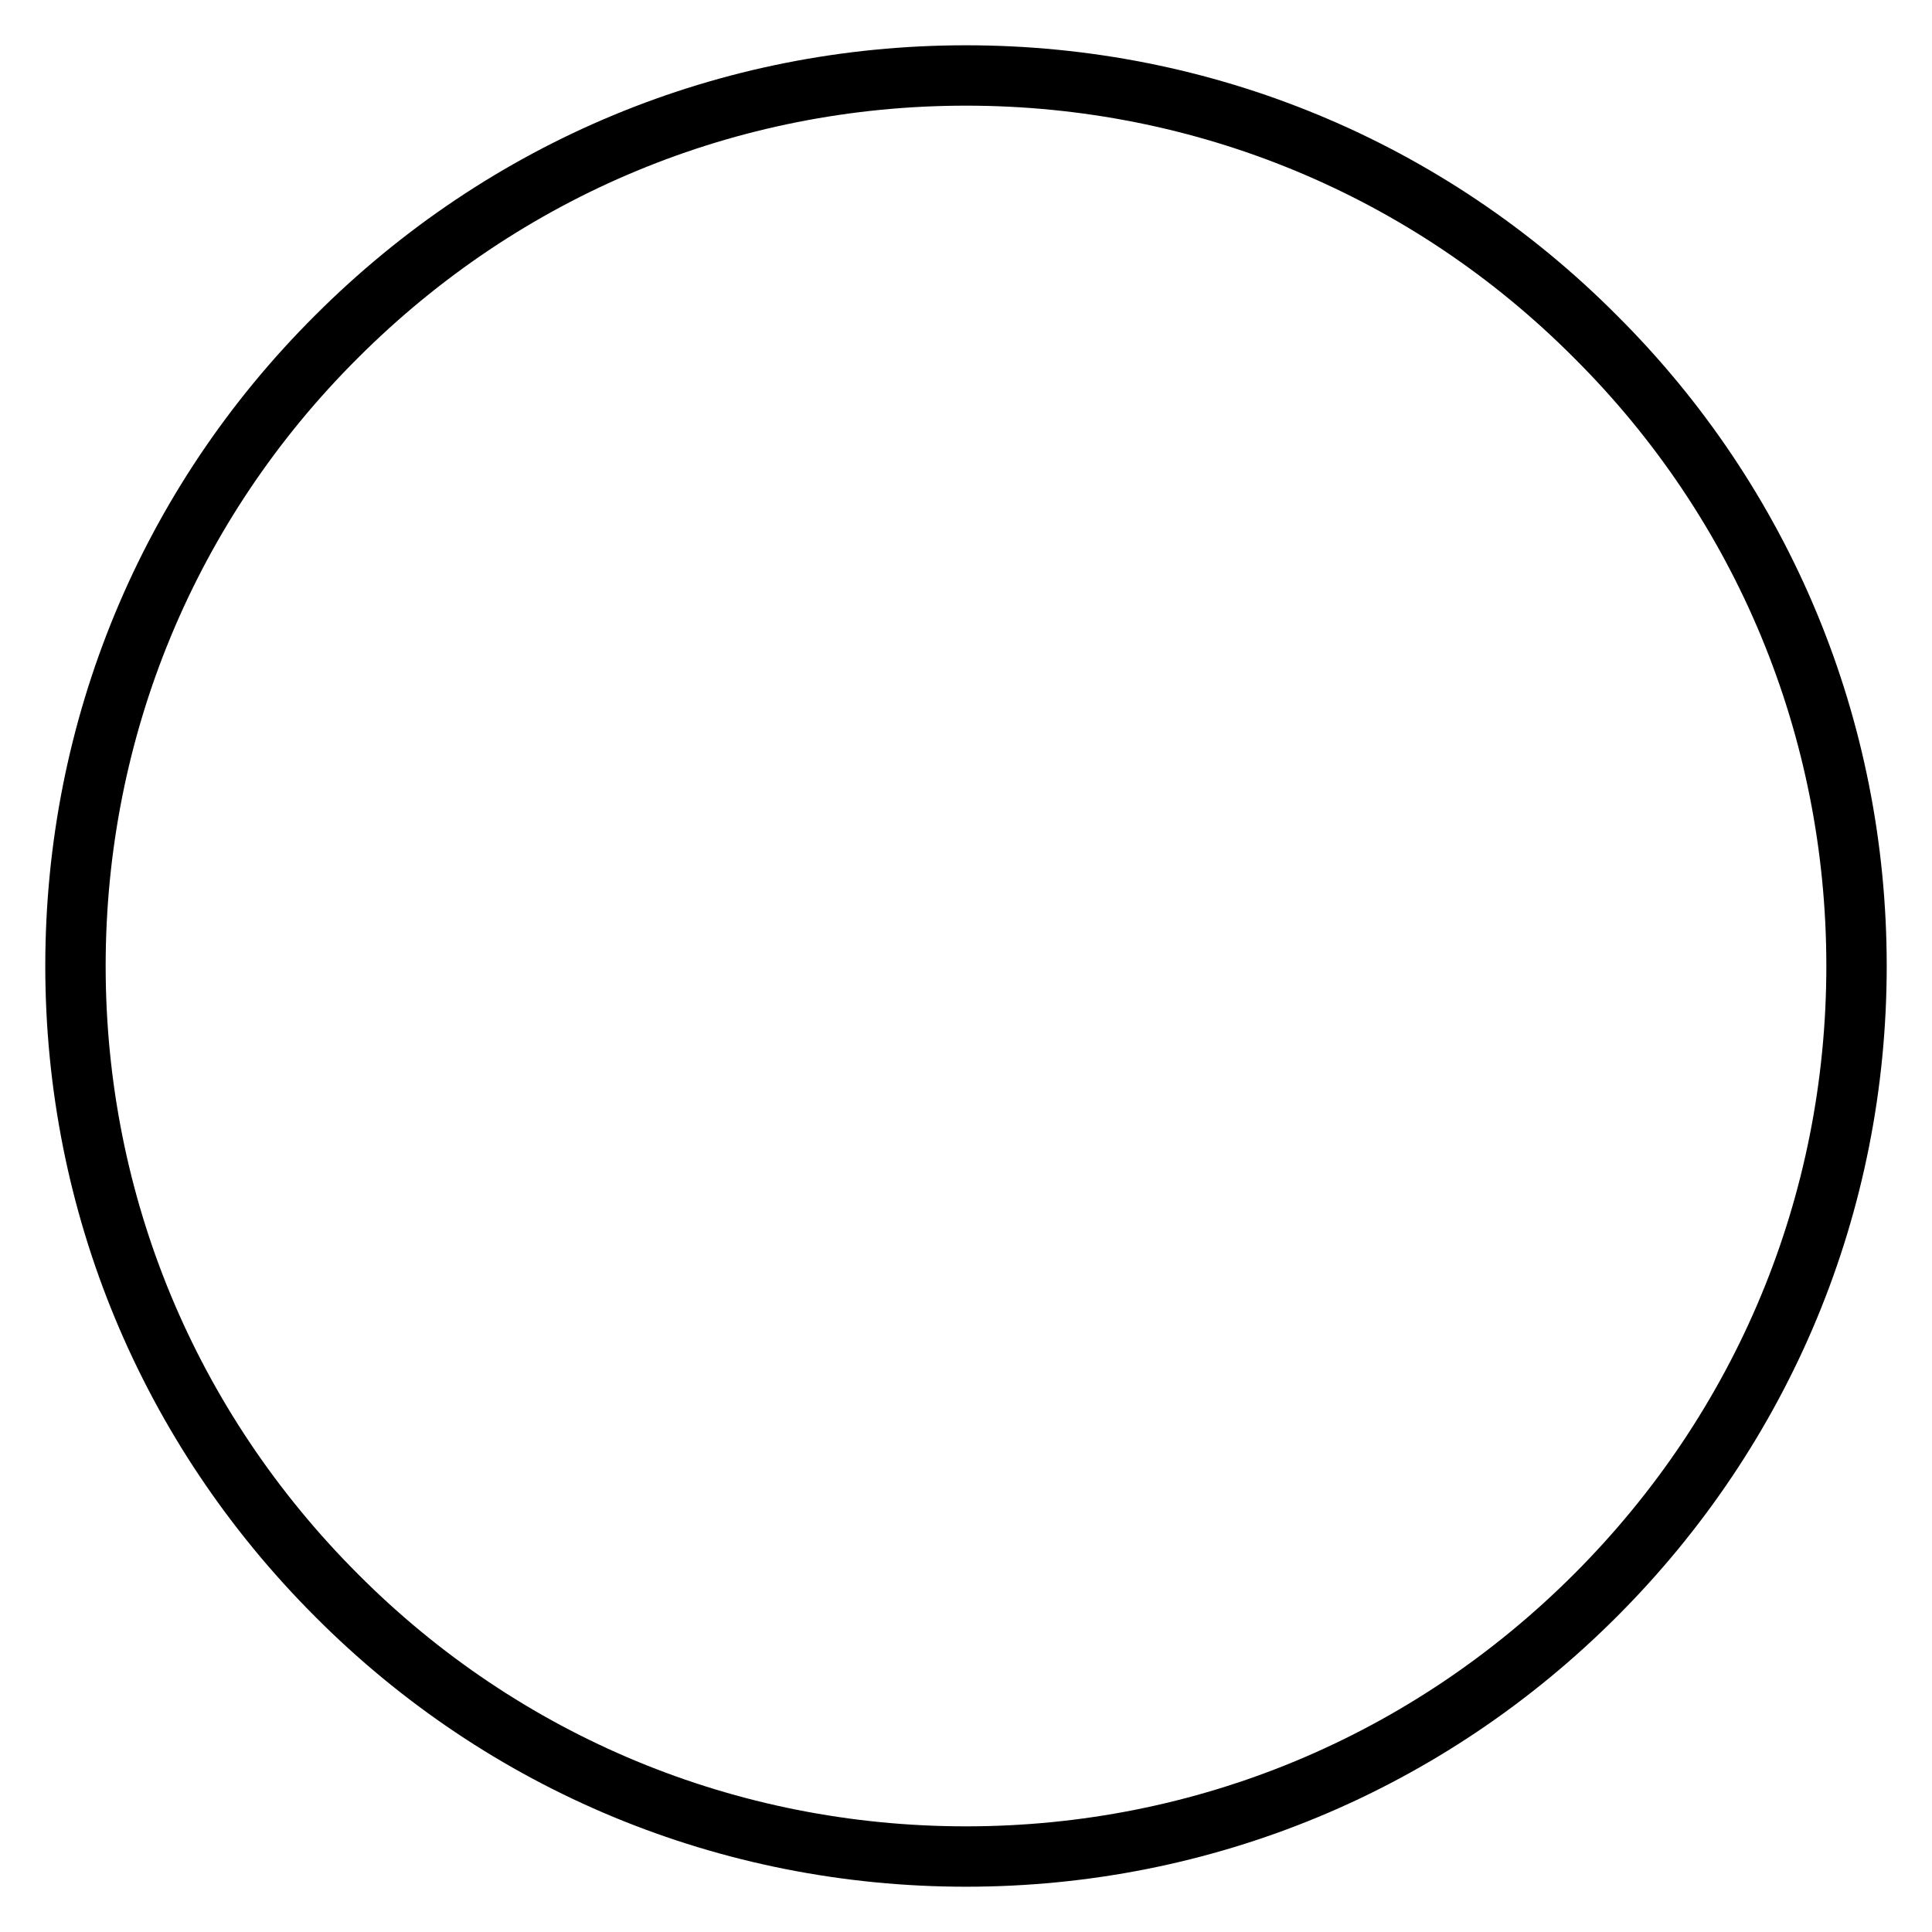 <?xml version="1.0" encoding="utf-8"?>
<!-- Svg Vector Icons : http://www.onlinewebfonts.com/icon -->
<!DOCTYPE svg PUBLIC "-//W3C//DTD SVG 1.1//EN" "http://www.w3.org/Graphics/SVG/1.1/DTD/svg11.dtd">
<svg version="1.1" xmlns="http://www.w3.org/2000/svg" xmlns:xlink="http://www.w3.org/1999/xlink" x="0px" y="0px" viewBox="0 0 256 256" enable-background="new 0 0 256 256" xml:space="preserve">
<g> <path stroke-width="8" fill-opacity="0" stroke="#000000"  d="M211.4,44.6C189.2,22.3,159.5,10,128,10c-31.5,0-61.1,12.3-83.4,34.6C22.3,66.8,10,96.5,10,128 c0,31.5,12.3,61.1,34.6,83.4C66.8,233.7,96.5,246,128,246c31.5,0,61.1-12.3,83.4-34.6c22.3-22.3,34.6-51.9,34.6-83.4 C246,96.5,233.7,66.8,211.4,44.6z"/></g>
</svg>